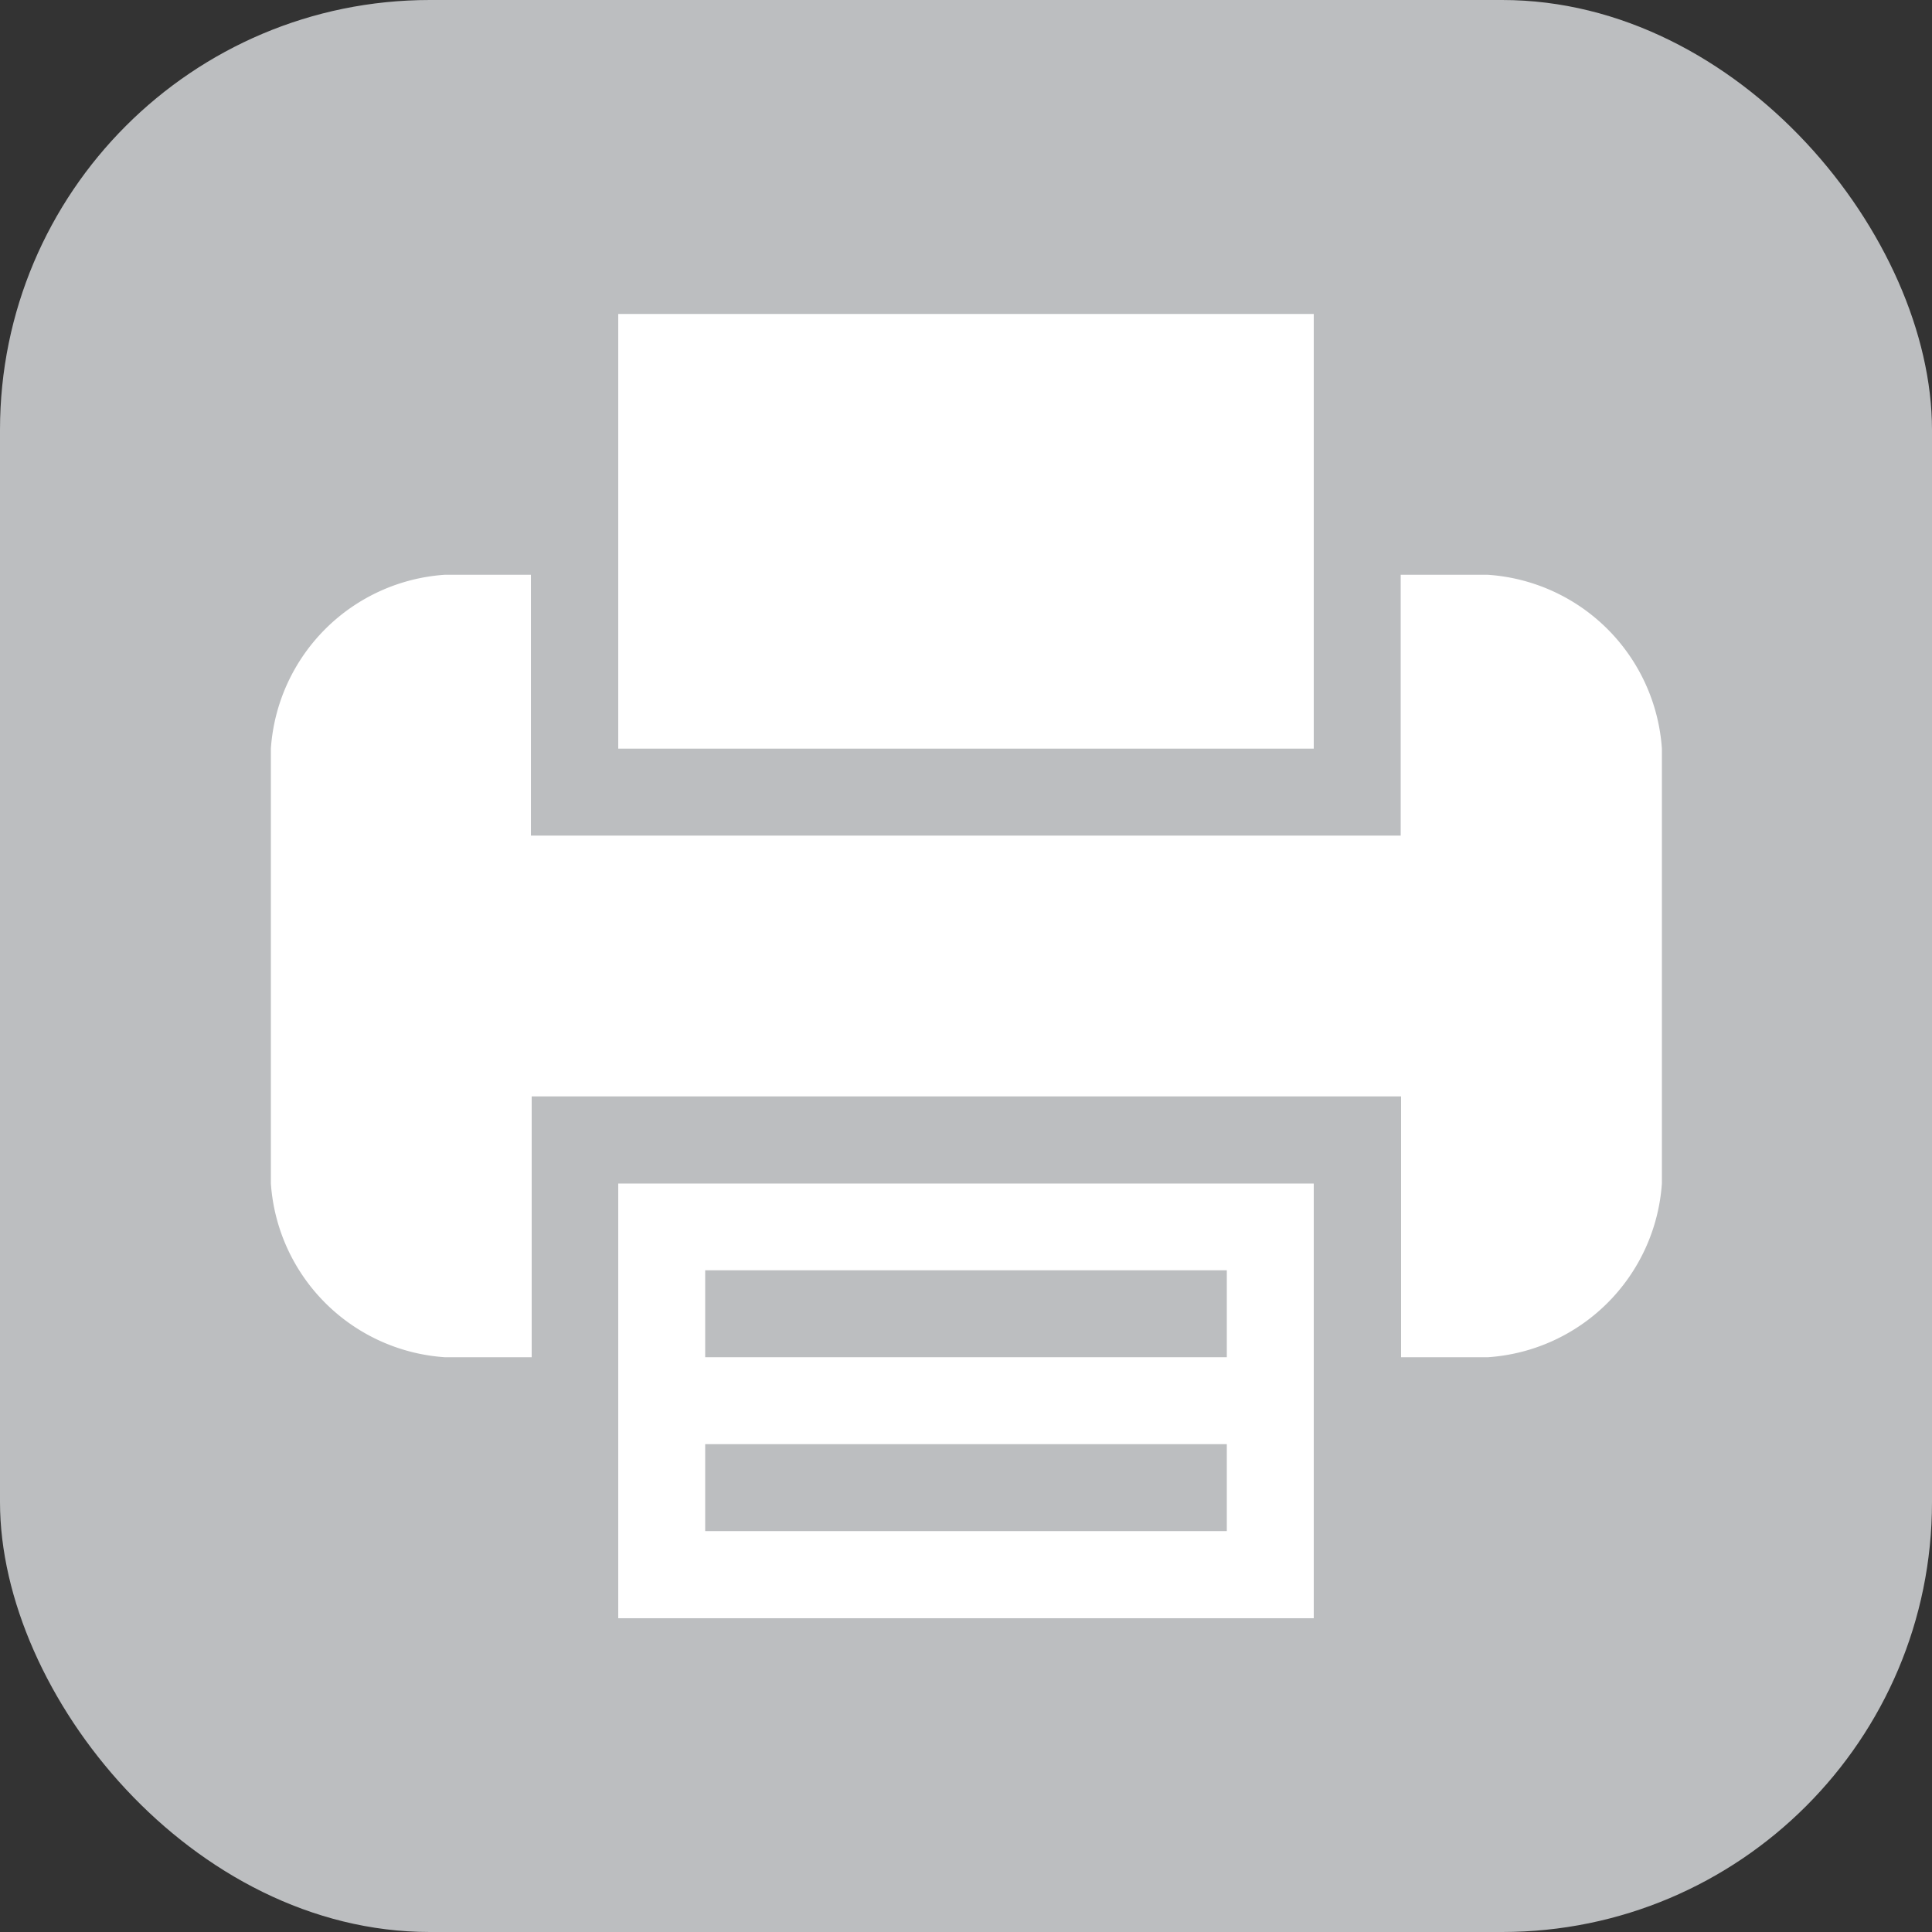 <svg xmlns="http://www.w3.org/2000/svg" width="20.178" height="20.178" viewBox="0 0 20.178 20.178"><rect x="0" y="0" width="20.178" height="20.178" fill="#333333" stroke="none"/><defs><style>.a{fill:#bcbec0;}.b{fill:#fff;}</style></defs><rect class="a" width="20.178" height="20.178" rx="4.489"/><g transform="translate(2.825 3.279)"><path class="b" d="M596.58,320.874V323.6h7.264v-4.54H596.58Zm.908-.908h5.448v.908h-5.448Zm0,1.816h5.448v.908h-5.448Z" transform="translate(-592.948 -309.978)"/><path class="b" d="M603.844,312.782v-2.724H596.58v4.54h7.264Z" transform="translate(-592.948 -310.058)"/><path class="b" d="M605.692,312.758h-.908v2.724H595.7v-2.724H594.8a1.953,1.953,0,0,0-1.816,1.816v4.54a1.953,1.953,0,0,0,1.816,1.816h.908v-2.724h9.08v2.724h.908a1.953,1.953,0,0,0,1.816-1.816v-4.54A1.953,1.953,0,0,0,605.692,312.758Z" transform="translate(-592.98 -310.034)"/></g></svg>
